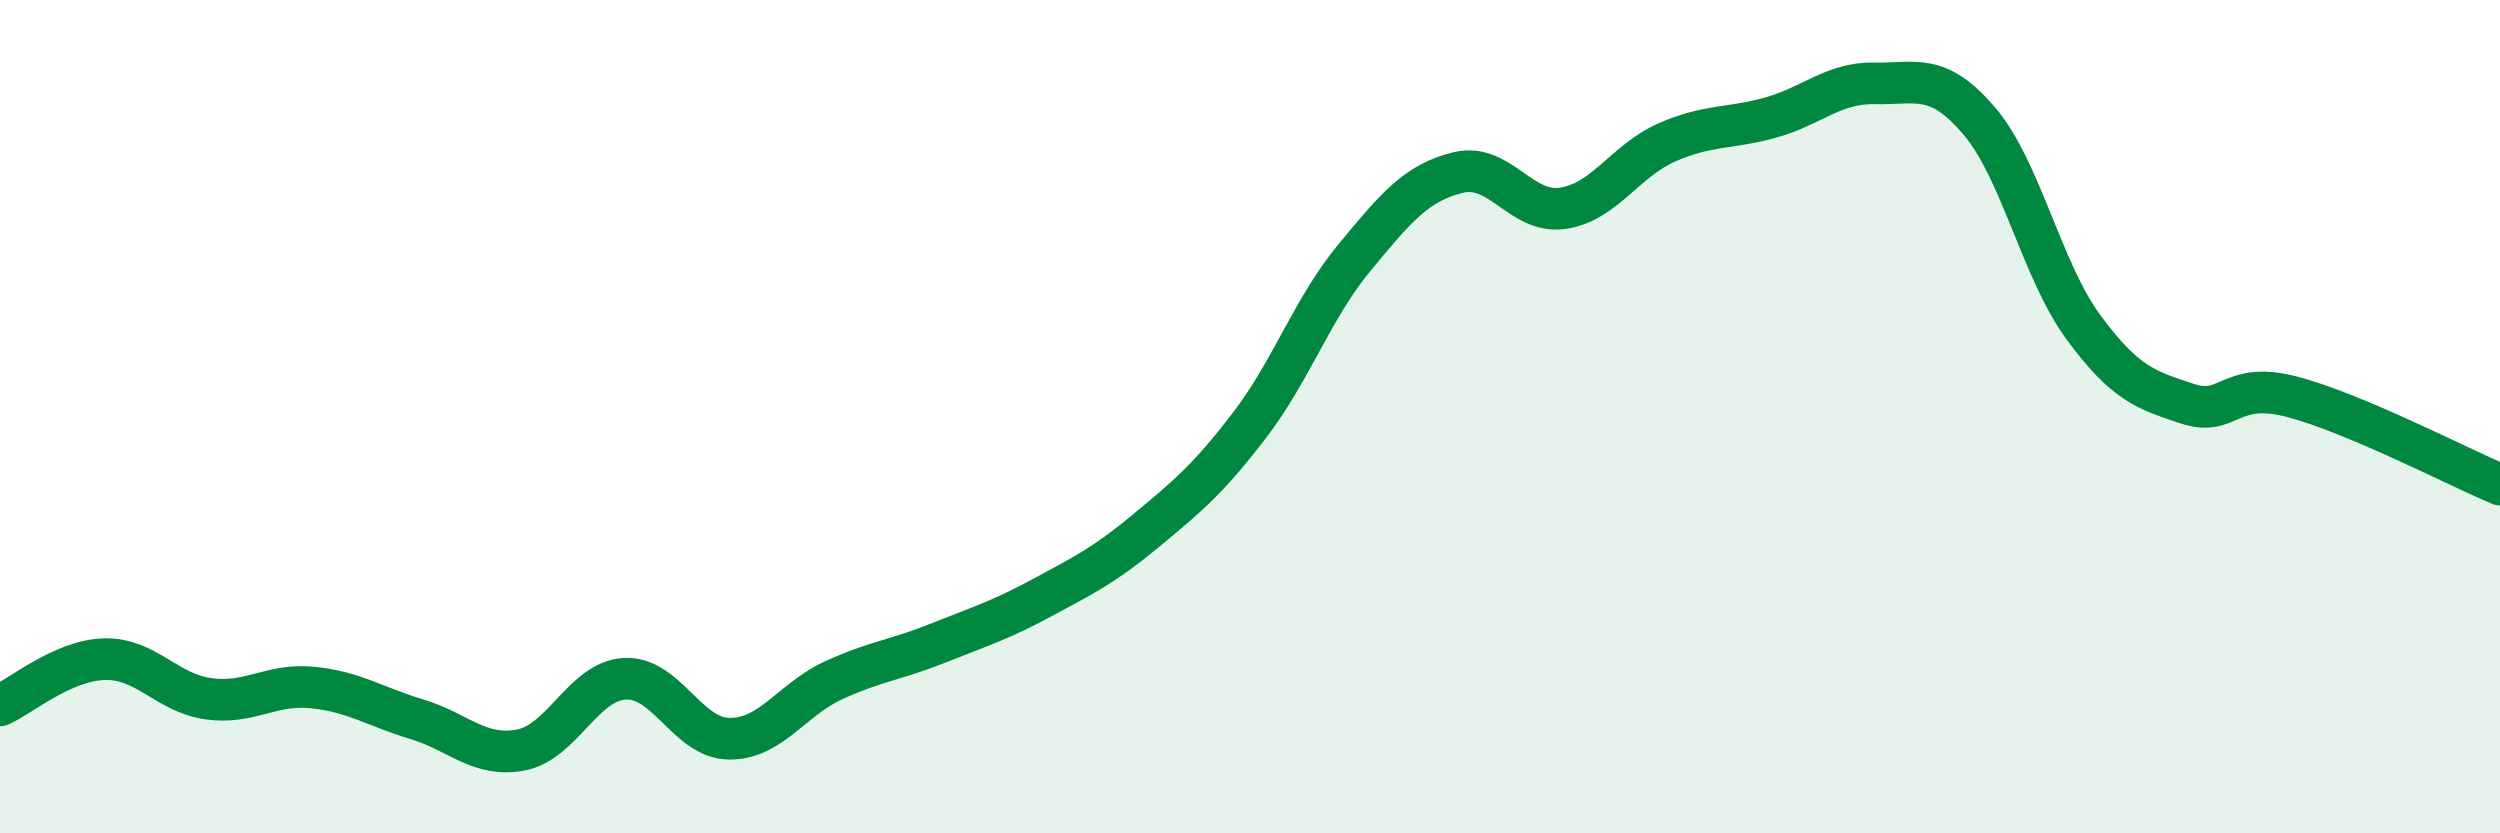 
    <svg width="60" height="20" viewBox="0 0 60 20" xmlns="http://www.w3.org/2000/svg">
      <path
        d="M 0,16.93 C 0.5,16.71 1.5,15.85 2.5,15.82 C 3.5,15.79 4,16.63 5,16.77 C 6,16.91 6.5,16.4 7.5,16.5 C 8.5,16.6 9,16.96 10,17.26 C 11,17.56 11.5,18.19 12.5,18 C 13.5,17.81 14,16.34 15,16.29 C 16,16.24 16.5,17.72 17.5,17.73 C 18.5,17.74 19,16.79 20,16.33 C 21,15.87 21.5,15.84 22.5,15.44 C 23.5,15.04 24,14.89 25,14.35 C 26,13.81 26.5,13.57 27.5,12.74 C 28.5,11.91 29,11.5 30,10.19 C 31,8.88 31.5,7.4 32.5,6.19 C 33.5,4.98 34,4.38 35,4.14 C 36,3.9 36.5,5.14 37.5,5 C 38.5,4.86 39,3.86 40,3.42 C 41,2.98 41.5,3.1 42.5,2.82 C 43.5,2.54 44,1.98 45,2 C 46,2.02 46.5,1.73 47.5,2.9 C 48.5,4.07 49,6.49 50,7.85 C 51,9.21 51.5,9.36 52.5,9.69 C 53.5,10.02 53.5,9.13 55,9.52 C 56.5,9.91 59,11.21 60,11.63L60 20L0 20Z"
        fill="#008740"
        opacity="0.1"
        stroke-linecap="round"
        stroke-linejoin="round"
      />
      <path
        d="M 0,16.93 C 0.5,16.71 1.5,15.85 2.5,15.82 C 3.5,15.79 4,16.63 5,16.77 C 6,16.91 6.5,16.4 7.5,16.5 C 8.5,16.6 9,16.96 10,17.26 C 11,17.56 11.5,18.19 12.5,18 C 13.5,17.81 14,16.34 15,16.29 C 16,16.24 16.5,17.72 17.5,17.73 C 18.5,17.74 19,16.79 20,16.33 C 21,15.87 21.5,15.84 22.5,15.44 C 23.5,15.04 24,14.89 25,14.35 C 26,13.81 26.5,13.57 27.5,12.74 C 28.5,11.91 29,11.5 30,10.19 C 31,8.88 31.5,7.4 32.5,6.19 C 33.5,4.98 34,4.38 35,4.14 C 36,3.9 36.5,5.14 37.5,5 C 38.5,4.86 39,3.86 40,3.42 C 41,2.98 41.5,3.1 42.5,2.82 C 43.5,2.54 44,1.98 45,2 C 46,2.02 46.5,1.73 47.5,2.9 C 48.5,4.07 49,6.49 50,7.85 C 51,9.21 51.5,9.36 52.5,9.69 C 53.5,10.02 53.5,9.13 55,9.52 C 56.5,9.91 59,11.21 60,11.63"
        stroke="#008740"
        stroke-width="1"
        fill="none"
        stroke-linecap="round"
        stroke-linejoin="round"
      />
    </svg>
  